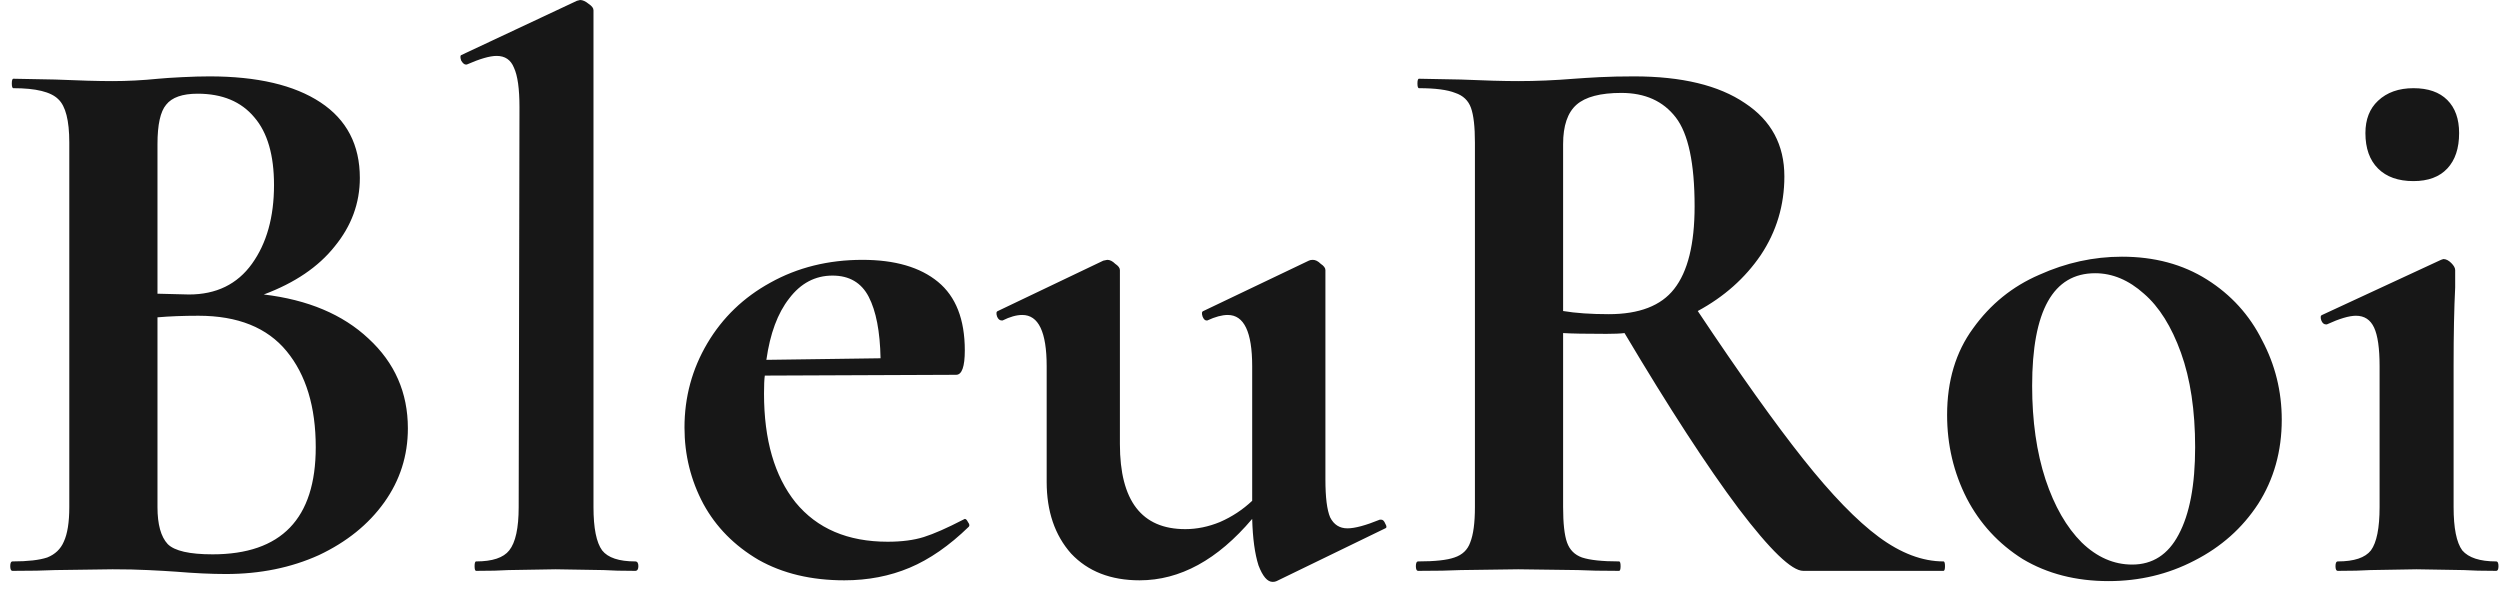 <svg xmlns="http://www.w3.org/2000/svg" width="127" height="30" viewBox="0 0 127 30" fill="none"><path d="M13.4 14.96C15.64 15.227 17.413 15.973 18.72 17.2C20.053 18.427 20.72 19.947 20.72 21.76C20.72 23.147 20.32 24.4 19.52 25.52C18.72 26.64 17.613 27.533 16.2 28.2C14.787 28.84 13.213 29.16 11.48 29.16C10.733 29.16 9.88 29.12 8.92 29.04C8.547 29.013 8.08 28.987 7.52 28.96C6.987 28.933 6.387 28.92 5.72 28.92L2.8 28.96C2.267 28.987 1.547 29 0.64 29C0.56 29 0.52 28.92 0.52 28.76C0.52 28.6 0.56 28.52 0.64 28.52C1.413 28.52 2 28.453 2.4 28.32C2.8 28.16 3.08 27.893 3.24 27.52C3.427 27.12 3.52 26.533 3.52 25.76V7.24C3.52 6.12 3.333 5.387 2.96 5.04C2.587 4.667 1.827 4.48 0.68 4.48C0.627 4.48 0.6 4.4 0.6 4.24C0.6 4.08 0.627 4 0.68 4L2.8 4.04C4.027 4.093 5 4.12 5.72 4.12C6.467 4.12 7.24 4.08 8.04 4C8.307 3.973 8.707 3.947 9.24 3.92C9.773 3.893 10.24 3.88 10.64 3.88C13.067 3.88 14.947 4.32 16.28 5.2C17.613 6.08 18.28 7.36 18.28 9.04C18.28 10.32 17.853 11.48 17 12.52C16.173 13.56 14.973 14.373 13.4 14.96ZM10.04 4.76C9.267 4.76 8.733 4.947 8.44 5.32C8.147 5.667 8 6.333 8 7.32V14.92L9.6 14.96C10.987 14.96 12.053 14.44 12.8 13.4C13.547 12.36 13.92 11.027 13.92 9.4C13.92 7.88 13.587 6.733 12.92 5.96C12.253 5.16 11.293 4.76 10.04 4.76ZM10.8 28.16C14.293 28.16 16.04 26.347 16.04 22.72C16.04 20.667 15.547 19.04 14.56 17.84C13.573 16.64 12.08 16.04 10.08 16.04C9.307 16.04 8.613 16.067 8 16.12V25.76C8 26.64 8.173 27.267 8.52 27.64C8.867 27.987 9.627 28.16 10.8 28.16ZM24.189 29C24.136 29 24.109 28.92 24.109 28.76C24.109 28.6 24.136 28.52 24.189 28.52C25.016 28.52 25.576 28.333 25.869 27.96C26.189 27.56 26.349 26.827 26.349 25.76L26.389 5.44C26.389 4.507 26.296 3.84 26.109 3.44C25.949 3.04 25.656 2.84 25.229 2.84C24.882 2.84 24.376 2.987 23.709 3.28H23.669C23.589 3.28 23.509 3.213 23.429 3.08C23.376 2.92 23.376 2.827 23.429 2.8L29.309 0.04L29.469 -9.53674e-07C29.602 -9.53674e-07 29.749 0.067 29.909 0.2C30.069 0.307 30.149 0.413 30.149 0.52V25.76C30.149 26.827 30.296 27.56 30.589 27.96C30.882 28.333 31.442 28.52 32.269 28.52C32.376 28.52 32.429 28.6 32.429 28.76C32.429 28.92 32.376 29 32.269 29C31.602 29 31.069 28.987 30.669 28.96L28.229 28.92L25.829 28.96C25.429 28.987 24.882 29 24.189 29ZM49.012 26.36C49.066 26.36 49.119 26.413 49.172 26.52C49.252 26.627 49.266 26.707 49.212 26.76C48.225 27.72 47.225 28.413 46.212 28.84C45.199 29.267 44.092 29.48 42.892 29.48C41.212 29.48 39.759 29.133 38.532 28.44C37.306 27.72 36.372 26.773 35.732 25.6C35.092 24.4 34.772 23.107 34.772 21.72C34.772 20.173 35.159 18.747 35.932 17.44C36.706 16.133 37.772 15.107 39.132 14.36C40.519 13.587 42.079 13.2 43.812 13.2C45.465 13.2 46.745 13.573 47.652 14.32C48.559 15.067 49.012 16.227 49.012 17.8C49.012 18.627 48.865 19.04 48.572 19.04L38.852 19.08C38.825 19.267 38.812 19.573 38.812 20C38.812 22.347 39.346 24.187 40.412 25.52C41.505 26.853 43.066 27.52 45.092 27.52C45.812 27.52 46.425 27.44 46.932 27.28C47.439 27.12 48.105 26.827 48.932 26.4L49.012 26.36ZM42.292 14C41.412 14 40.679 14.387 40.092 15.16C39.505 15.907 39.119 16.947 38.932 18.28L44.732 18.2C44.706 16.84 44.505 15.8 44.132 15.08C43.759 14.36 43.145 14 42.292 14ZM70.171 26.4C70.251 26.4 70.318 26.467 70.371 26.6C70.451 26.733 70.451 26.813 70.371 26.84L64.851 29.52C64.798 29.547 64.731 29.56 64.651 29.56C64.384 29.56 64.144 29.28 63.931 28.72C63.744 28.133 63.638 27.347 63.611 26.36C61.851 28.44 59.944 29.48 57.891 29.48C56.424 29.48 55.264 29.027 54.411 28.12C53.584 27.187 53.171 25.973 53.171 24.48V18.6C53.171 16.867 52.758 16 51.931 16C51.638 16 51.304 16.093 50.931 16.28H50.891C50.784 16.28 50.704 16.213 50.651 16.08C50.598 15.92 50.611 15.827 50.691 15.8L56.051 13.24L56.251 13.2C56.384 13.2 56.518 13.267 56.651 13.4C56.811 13.507 56.891 13.613 56.891 13.72V22.56C56.891 25.44 57.998 26.88 60.211 26.88C60.798 26.88 61.384 26.76 61.971 26.52C62.584 26.253 63.131 25.893 63.611 25.44V18.6C63.611 16.867 63.198 16 62.371 16C62.078 16 61.731 16.093 61.331 16.28H61.291C61.211 16.28 61.144 16.213 61.091 16.08C61.038 15.92 61.051 15.827 61.131 15.8L66.491 13.24C66.544 13.213 66.611 13.2 66.691 13.2C66.824 13.2 66.958 13.267 67.091 13.4C67.251 13.507 67.331 13.613 67.331 13.72V24.36C67.331 25.267 67.411 25.907 67.571 26.28C67.758 26.653 68.051 26.84 68.451 26.84C68.824 26.84 69.371 26.693 70.091 26.4H70.171ZM98.726 28.52C98.78 28.52 98.806 28.6 98.806 28.76C98.806 28.92 98.78 29 98.726 29H91.606C91.02 29 89.926 27.947 88.326 25.84C86.726 23.707 84.793 20.733 82.526 16.92C82.313 16.947 82.006 16.96 81.606 16.96C80.566 16.96 79.833 16.947 79.406 16.92V25.76C79.406 26.587 79.473 27.187 79.606 27.56C79.74 27.933 79.993 28.187 80.366 28.32C80.766 28.453 81.393 28.52 82.246 28.52C82.3 28.52 82.326 28.6 82.326 28.76C82.326 28.92 82.3 29 82.246 29C81.366 29 80.673 28.987 80.166 28.96L77.126 28.92L74.206 28.96C73.673 28.987 72.953 29 72.046 29C71.966 29 71.926 28.92 71.926 28.76C71.926 28.6 71.966 28.52 72.046 28.52C72.9 28.52 73.513 28.453 73.886 28.32C74.286 28.187 74.553 27.933 74.686 27.56C74.846 27.16 74.926 26.56 74.926 25.76V7.24C74.926 6.44 74.86 5.853 74.726 5.48C74.593 5.107 74.326 4.853 73.926 4.72C73.526 4.56 72.913 4.48 72.086 4.48C72.033 4.48 72.006 4.4 72.006 4.24C72.006 4.08 72.033 4 72.086 4L74.206 4.04C75.433 4.093 76.406 4.12 77.126 4.12C78.033 4.12 78.98 4.08 79.966 4C80.313 3.973 80.74 3.947 81.246 3.92C81.78 3.893 82.366 3.88 83.006 3.88C85.433 3.88 87.313 4.333 88.646 5.24C89.98 6.12 90.646 7.36 90.646 8.96C90.646 10.427 90.246 11.76 89.446 12.96C88.646 14.133 87.58 15.08 86.246 15.8C88.38 19 90.166 21.507 91.606 23.32C93.046 25.133 94.326 26.453 95.446 27.28C96.566 28.107 97.66 28.52 98.726 28.52ZM79.406 15.8C80.046 15.907 80.82 15.96 81.726 15.96C83.273 15.96 84.38 15.533 85.046 14.68C85.74 13.8 86.086 12.4 86.086 10.48C86.086 8.293 85.766 6.787 85.126 5.96C84.486 5.133 83.566 4.72 82.366 4.72C81.3 4.72 80.54 4.92 80.086 5.32C79.633 5.72 79.406 6.387 79.406 7.32V15.8ZM107.113 29.52C105.459 29.52 104.006 29.147 102.753 28.4C101.526 27.627 100.579 26.6 99.913 25.32C99.246 24.013 98.913 22.6 98.913 21.08C98.913 19.347 99.353 17.88 100.233 16.68C101.113 15.453 102.233 14.547 103.593 13.96C104.953 13.347 106.353 13.04 107.793 13.04C109.446 13.04 110.886 13.427 112.113 14.2C113.339 14.973 114.273 16 114.913 17.28C115.579 18.533 115.913 19.88 115.913 21.32C115.913 22.92 115.513 24.347 114.713 25.6C113.913 26.827 112.833 27.787 111.473 28.48C110.139 29.173 108.686 29.52 107.113 29.52ZM108.313 28.68C109.353 28.68 110.139 28.173 110.673 27.16C111.233 26.12 111.513 24.64 111.513 22.72C111.513 20.853 111.273 19.253 110.793 17.92C110.313 16.587 109.686 15.587 108.913 14.92C108.139 14.227 107.313 13.88 106.433 13.88C104.299 13.88 103.233 15.787 103.233 19.6C103.233 21.387 103.459 22.973 103.913 24.36C104.366 25.72 104.979 26.787 105.753 27.56C106.526 28.307 107.379 28.68 108.313 28.68ZM122.603 9.2C121.83 9.2 121.23 8.987 120.803 8.56C120.376 8.133 120.163 7.533 120.163 6.76C120.163 6.067 120.376 5.52 120.803 5.12C121.256 4.693 121.856 4.48 122.603 4.48C123.35 4.48 123.923 4.68 124.323 5.08C124.723 5.48 124.923 6.04 124.923 6.76C124.923 7.533 124.723 8.133 124.323 8.56C123.923 8.987 123.35 9.2 122.603 9.2ZM118.763 29C118.683 29 118.643 28.92 118.643 28.76C118.643 28.6 118.683 28.52 118.763 28.52C119.59 28.52 120.15 28.333 120.443 27.96C120.736 27.56 120.883 26.827 120.883 25.76V18.6C120.883 17.693 120.79 17.04 120.603 16.64C120.416 16.24 120.11 16.04 119.683 16.04C119.336 16.04 118.843 16.187 118.203 16.48H118.163C118.056 16.48 117.976 16.413 117.923 16.28C117.87 16.12 117.883 16.027 117.963 16L124.003 13.2L124.123 13.16C124.256 13.16 124.39 13.227 124.523 13.36C124.656 13.493 124.723 13.613 124.723 13.72V14.6C124.67 15.667 124.643 16.973 124.643 18.52V25.76C124.643 26.827 124.79 27.56 125.083 27.96C125.403 28.333 125.976 28.52 126.803 28.52C126.883 28.52 126.923 28.6 126.923 28.76C126.923 28.92 126.883 29 126.803 29C126.11 29 125.563 28.987 125.163 28.96L122.763 28.92L120.403 28.96C120.003 28.987 119.456 29 118.763 29Z" fill="#171717"></path></svg>